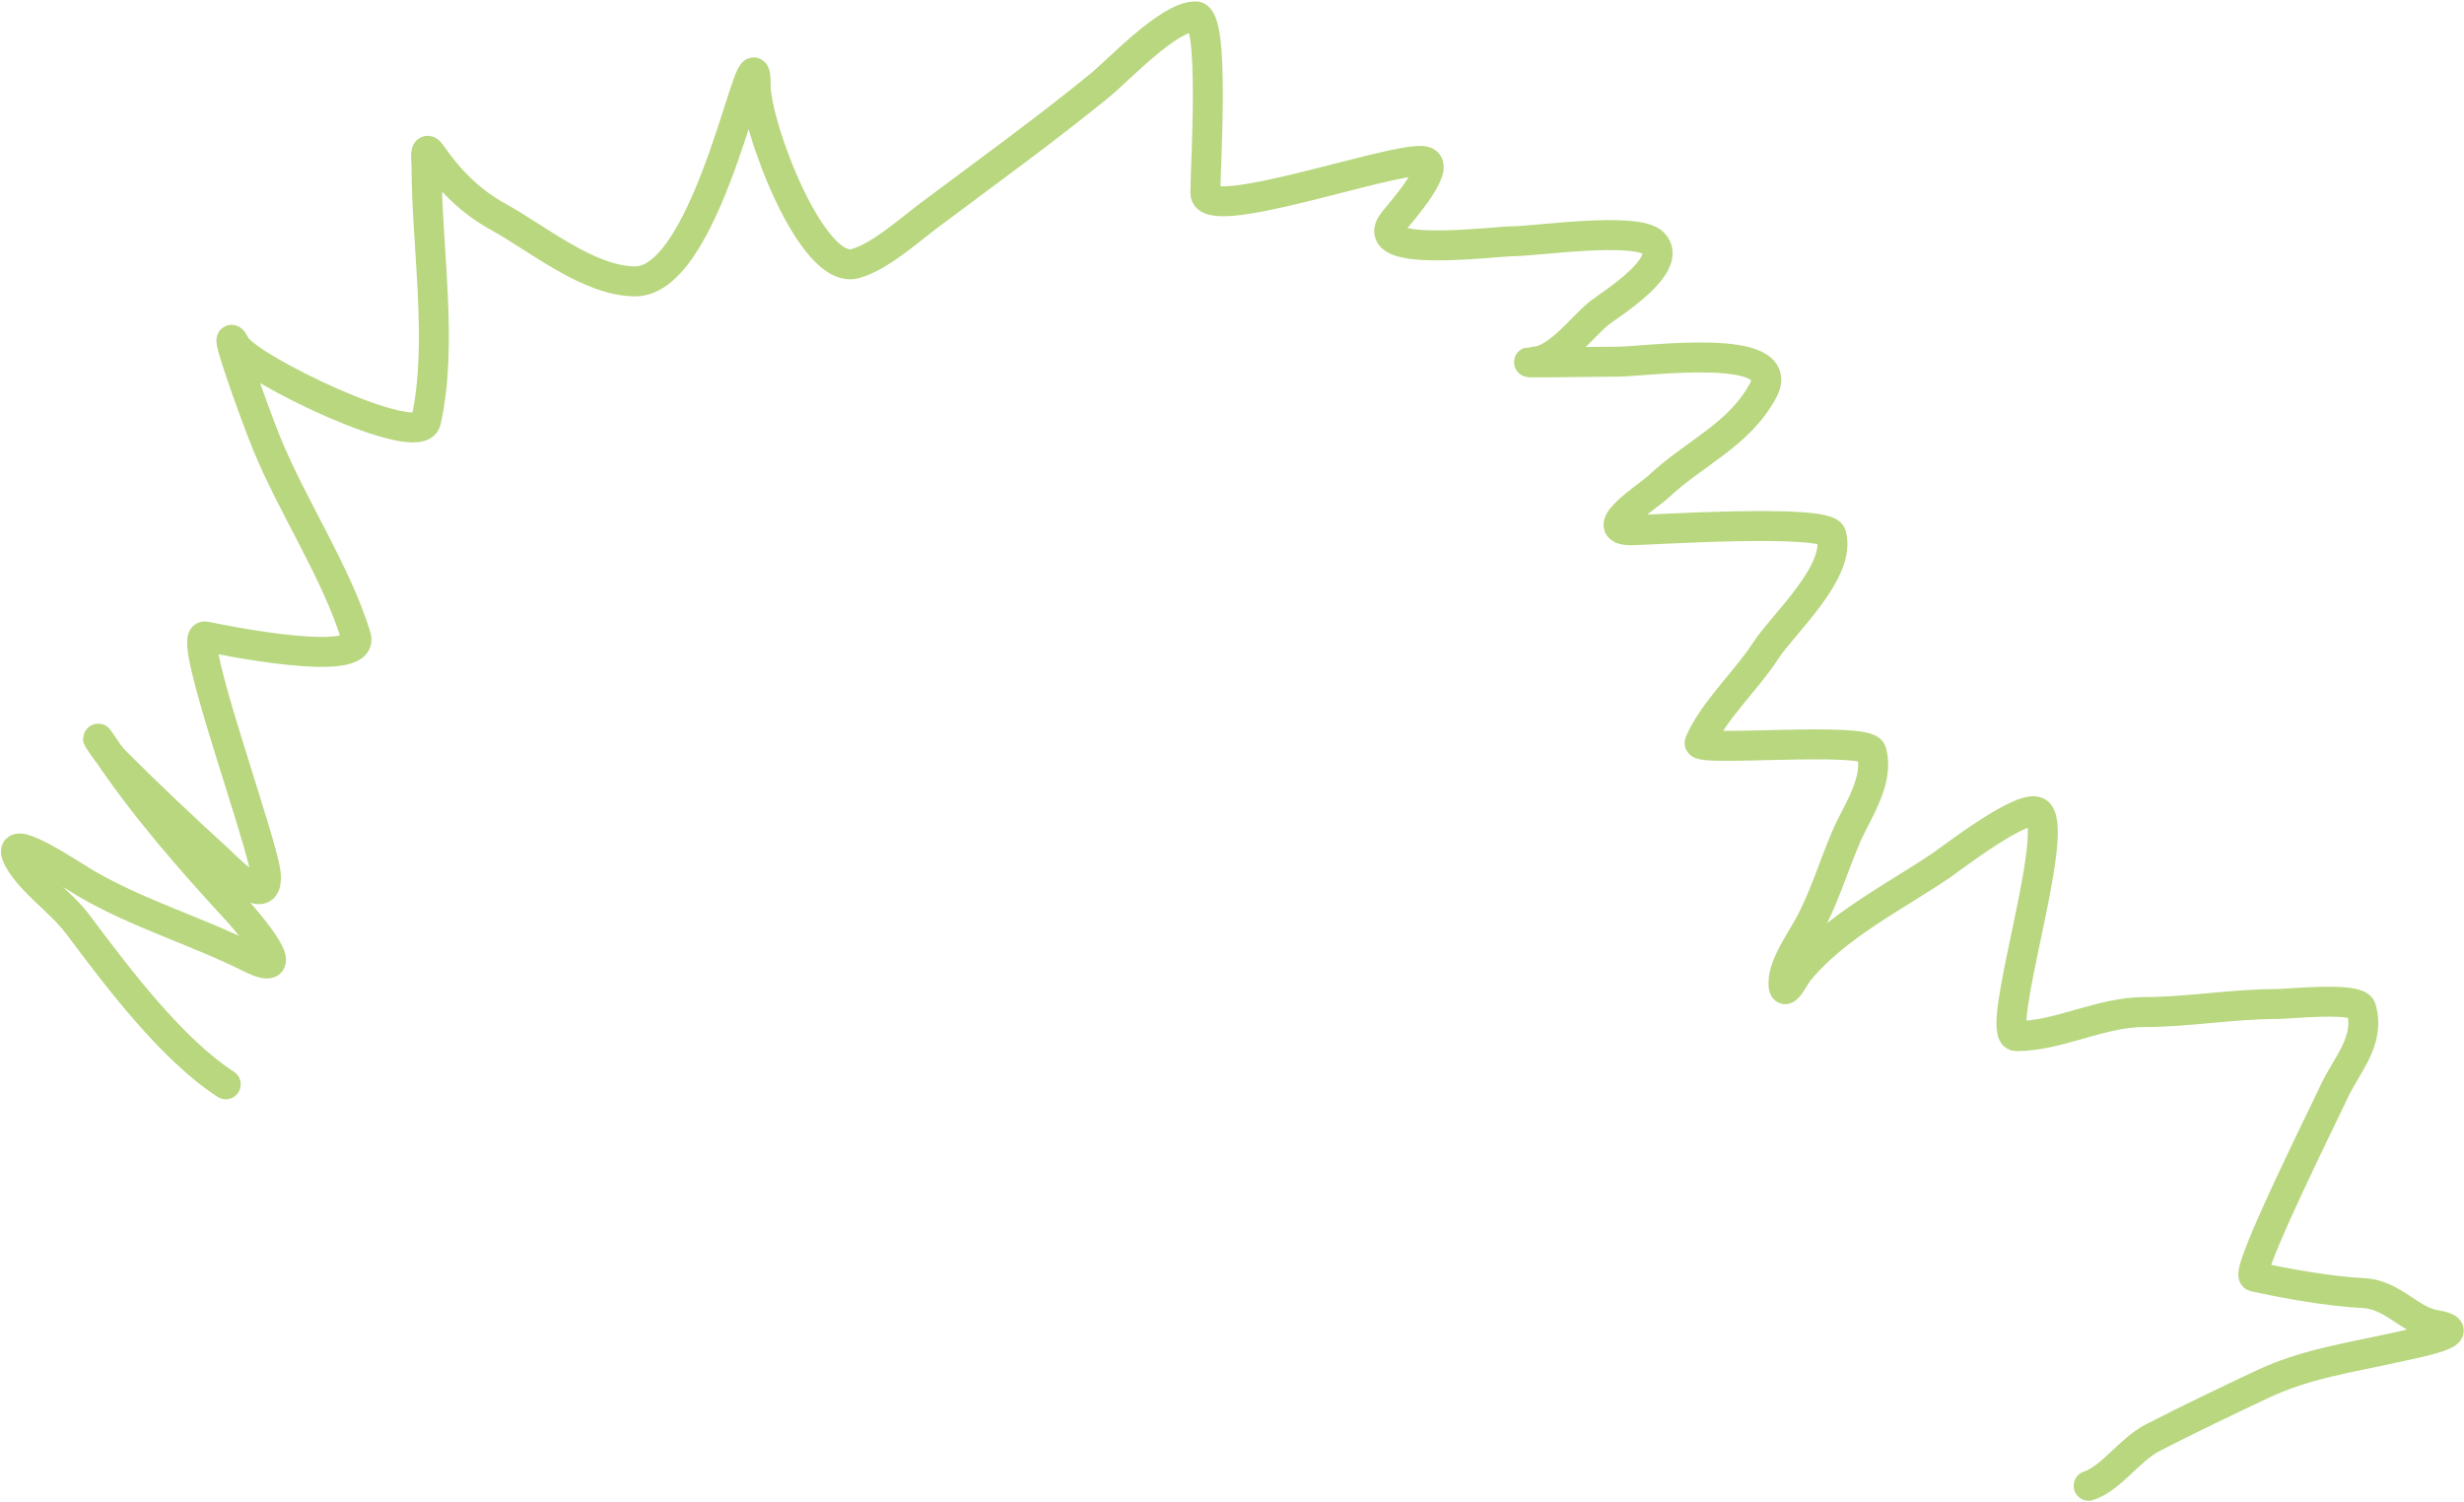 <?xml version="1.0" encoding="UTF-8"?> <svg xmlns="http://www.w3.org/2000/svg" width="1234" height="752" viewBox="0 0 1234 752" fill="none"><path d="M113.059 543.053C85.681 525.258 58.718 489.291 38.887 462.849C30.737 451.983 15.699 441.798 9.397 430.455C0.349 414.169 36.581 438.715 43.132 442.519C69.618 457.898 98.307 466.197 125.123 479.605C150.436 492.261 123.098 460.725 119.091 456.37C95.422 430.643 72.05 404.017 52.738 375.049C44.281 362.363 52.374 376.025 57.653 381.305C74.095 397.746 91.38 414.139 108.591 429.784C113.498 434.245 134.105 456.336 133.166 438.497C132.381 423.578 92.904 316.716 102.782 318.75C110.354 320.309 183.405 335.359 178.294 318.75C168.371 286.498 146.598 253.98 133.613 222.237C127.103 206.324 109.883 157.917 117.974 173.087C124.035 184.452 210.034 225.853 213.37 210.843C222.047 171.798 213.593 123.058 213.593 82.83C213.593 80.659 212.359 72.067 215.827 77.021C225.139 90.323 235.388 100.837 249.785 108.745C269.097 119.353 294.957 140.916 318.149 140.916C356.466 140.916 378.469 4.746 378.469 43.063C378.469 62.889 406.49 138.457 428.513 131.98C440.969 128.316 454.64 115.847 464.705 108.298C493.441 86.747 522.883 65.547 550.718 42.839C560.335 34.994 585.25 8.211 598.751 8.211C608.593 8.211 603.666 82.19 603.666 96.681C603.666 112.038 694.712 79.564 712.243 80.596C723.834 81.277 701.191 106.838 698.168 110.532C682.4 129.804 747.627 120.809 758.265 120.809C768.5 120.809 819.606 113.34 827.969 121.703C838.916 132.65 805.739 152.936 800.936 156.778C792.497 163.529 780.251 180.398 768.542 181.13C754.569 182.003 796.543 181.13 810.543 181.13C823.462 181.13 896.287 170.841 882.928 195.651C870.943 217.909 848.486 226.839 830.65 243.684C825.534 248.516 798.363 265.579 817.022 265.579C823.503 265.579 914.742 259.528 917.109 267.813C922.39 286.295 892.746 312.712 884.268 325.899C874.791 340.641 857.988 356.09 851.204 371.921C849.146 376.721 934.984 368.577 937.216 376.39C941.395 391.017 929.821 406.757 924.482 419.284C917.961 434.582 913.403 450.333 905.269 464.86C901.137 472.238 893.57 482.894 893.205 491.669C892.794 501.511 898.428 489.199 901.247 485.86C920.246 463.362 948.198 449.622 972.291 433.359C976.825 430.299 1015.08 400.648 1020.99 407.22C1031.49 418.886 998.253 518.925 1009.82 518.925C1031 518.925 1051.89 506.861 1073.94 506.861C1095.96 506.861 1117.92 502.839 1140.3 502.839C1146.28 502.839 1180.81 499.09 1182.52 505.073C1187.24 521.597 1174.85 533.568 1168.67 547.298C1165.12 555.19 1123.7 638.187 1128.9 639.342C1145.03 642.927 1167.32 646.85 1183.64 647.609C1198.22 648.287 1207.16 661.471 1219.16 663.471C1239.98 666.941 1210.25 672.524 1199.72 674.865C1176.3 680.071 1154.52 683.071 1132.7 693.408C1114.45 702.051 1096.33 710.66 1078.19 719.993C1066.38 726.063 1057.52 740.287 1046.02 744.122" stroke="#B8D77F" stroke-width="15" stroke-linecap="round"></path></svg> 